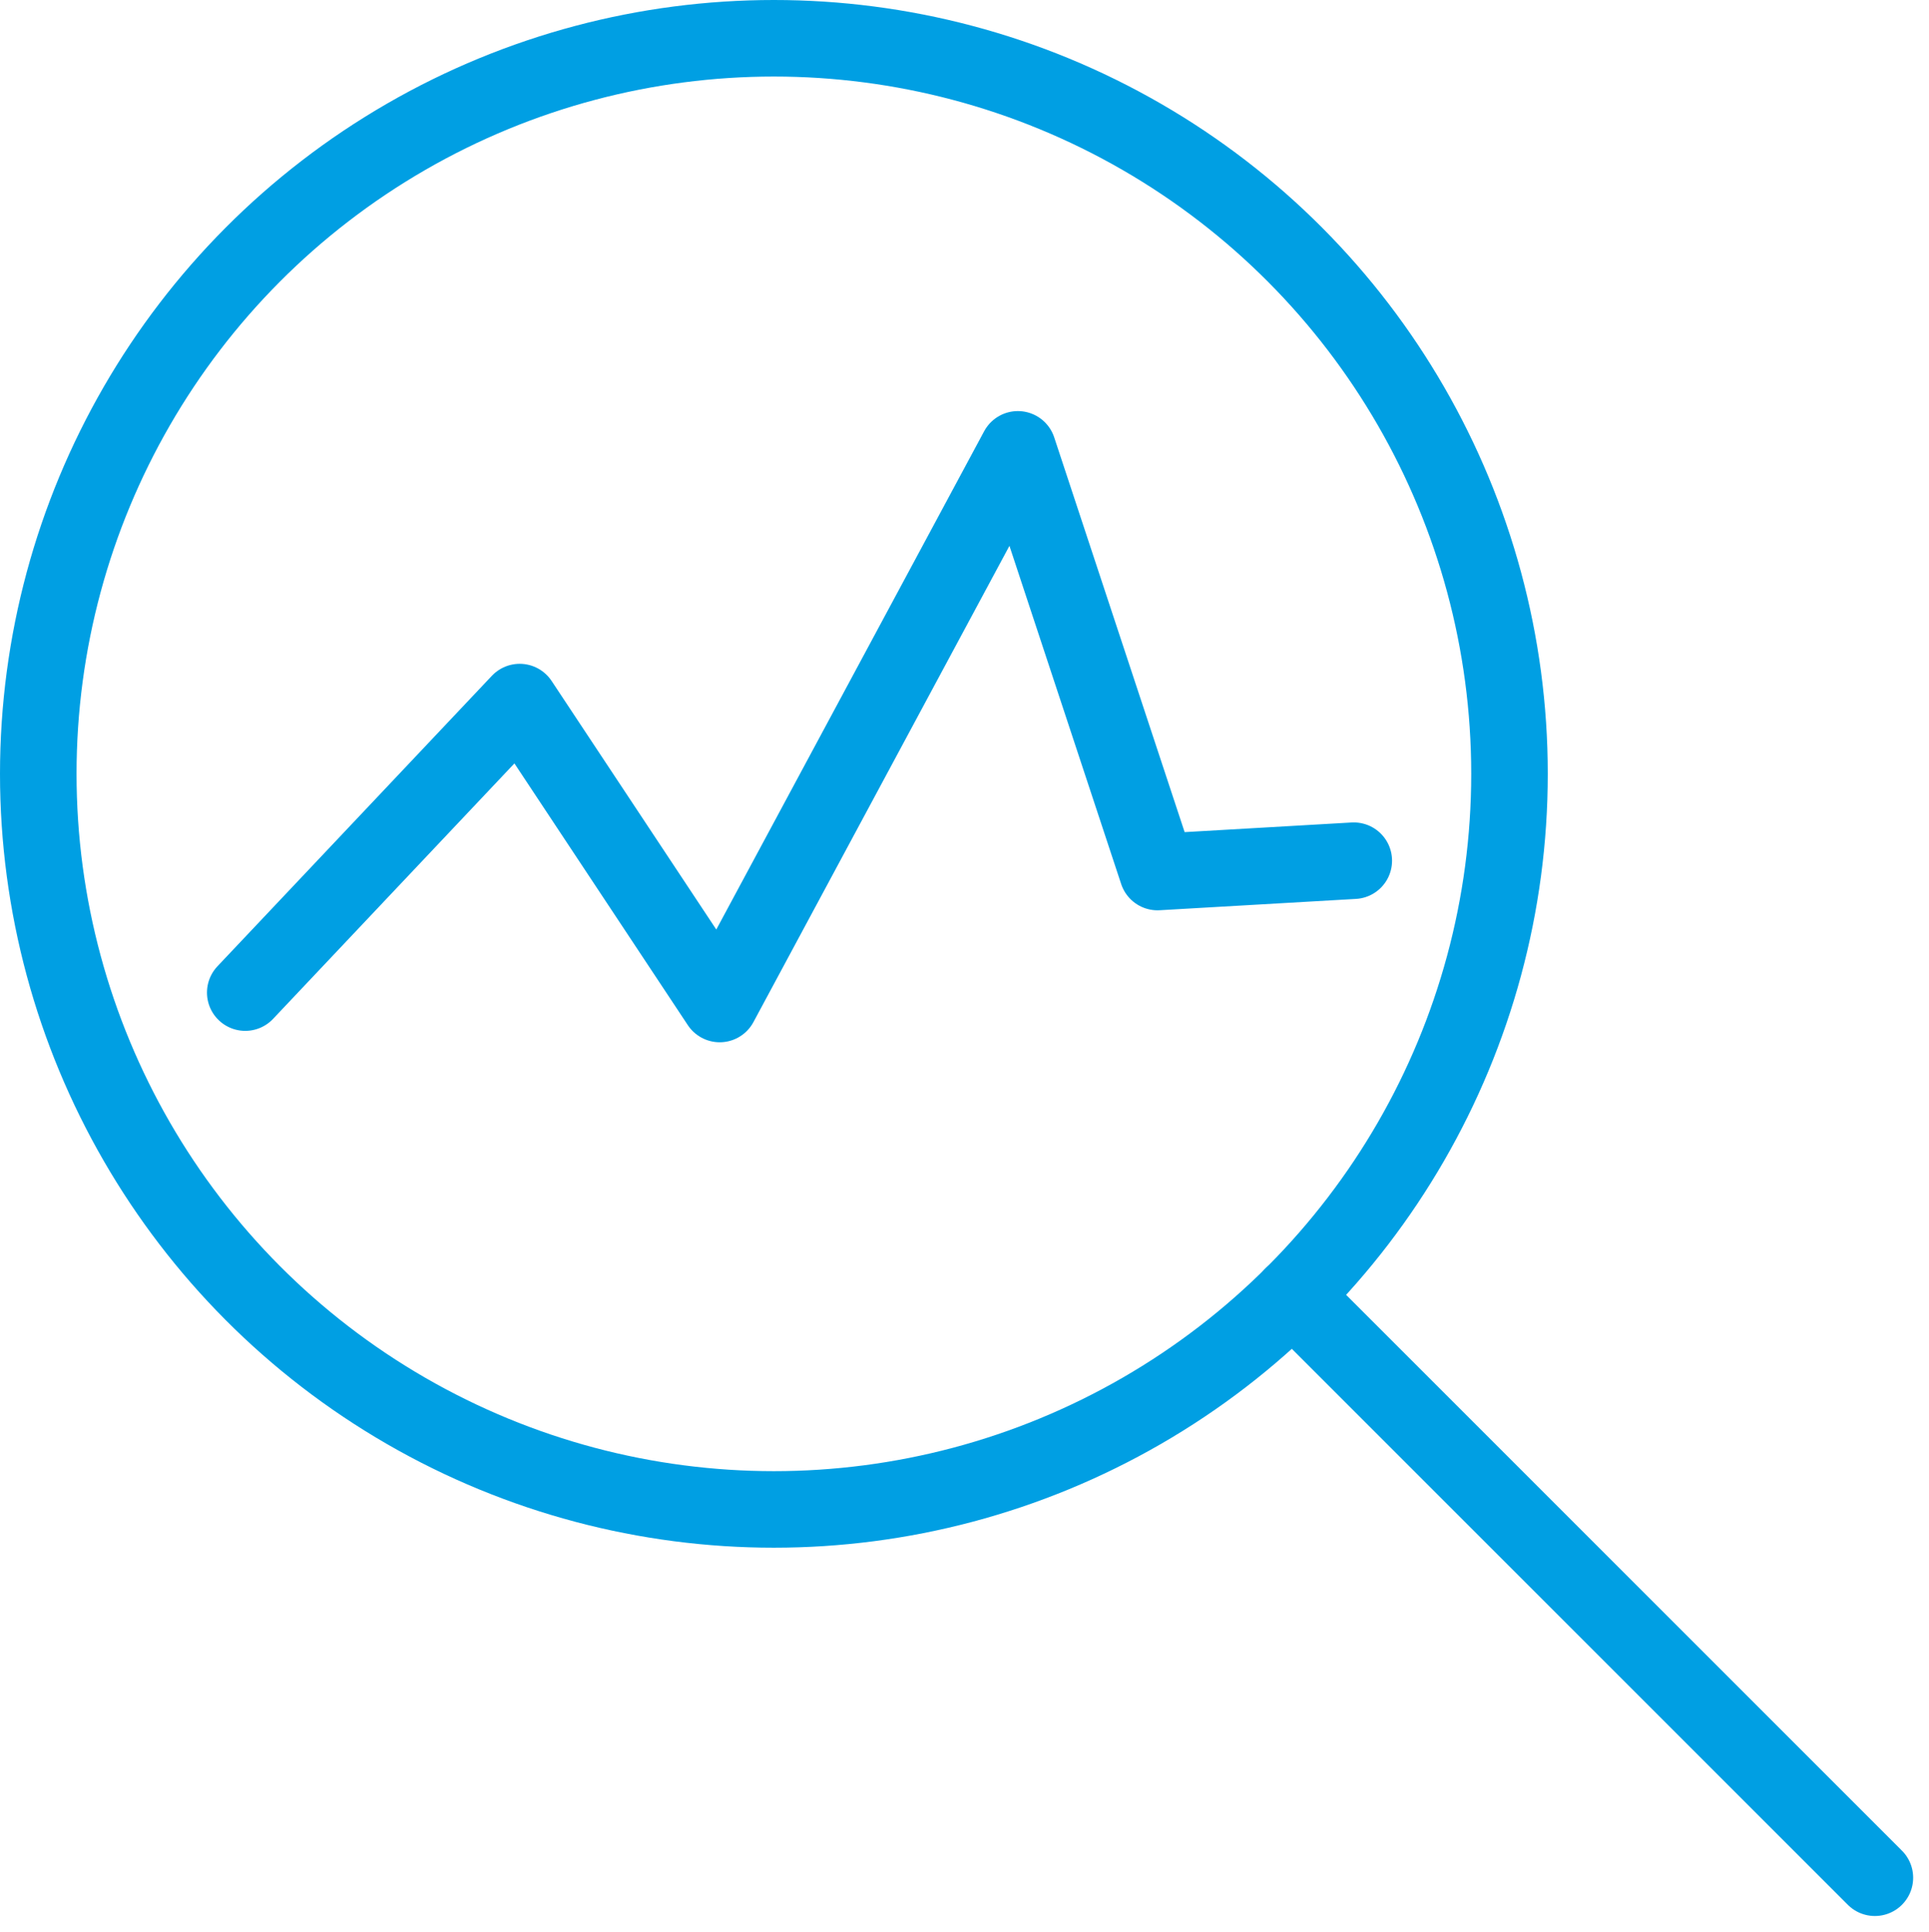 <svg xmlns="http://www.w3.org/2000/svg" width="75.601" height="75.717" viewBox="0 0 75.601 75.717"><defs><style>.a{fill:none;stroke:#009fe3;stroke-linecap:round;stroke-linejoin:round;stroke-width:3px;}</style></defs><g transform="translate(-92.1 -20.228)"><circle class="a" cx="28.83" cy="28.83" r="28.83" transform="translate(93.6 21.728)"/><line class="a" x2="22.823" y2="22.823" transform="translate(142.757 71)"/><path class="a" d="M140.284,44.284l-7.692.444-5.473-16.566L115.434,49.9l-7.839-11.833L96.839,49.453" transform="translate(4.873 9.678)"/></g></svg>